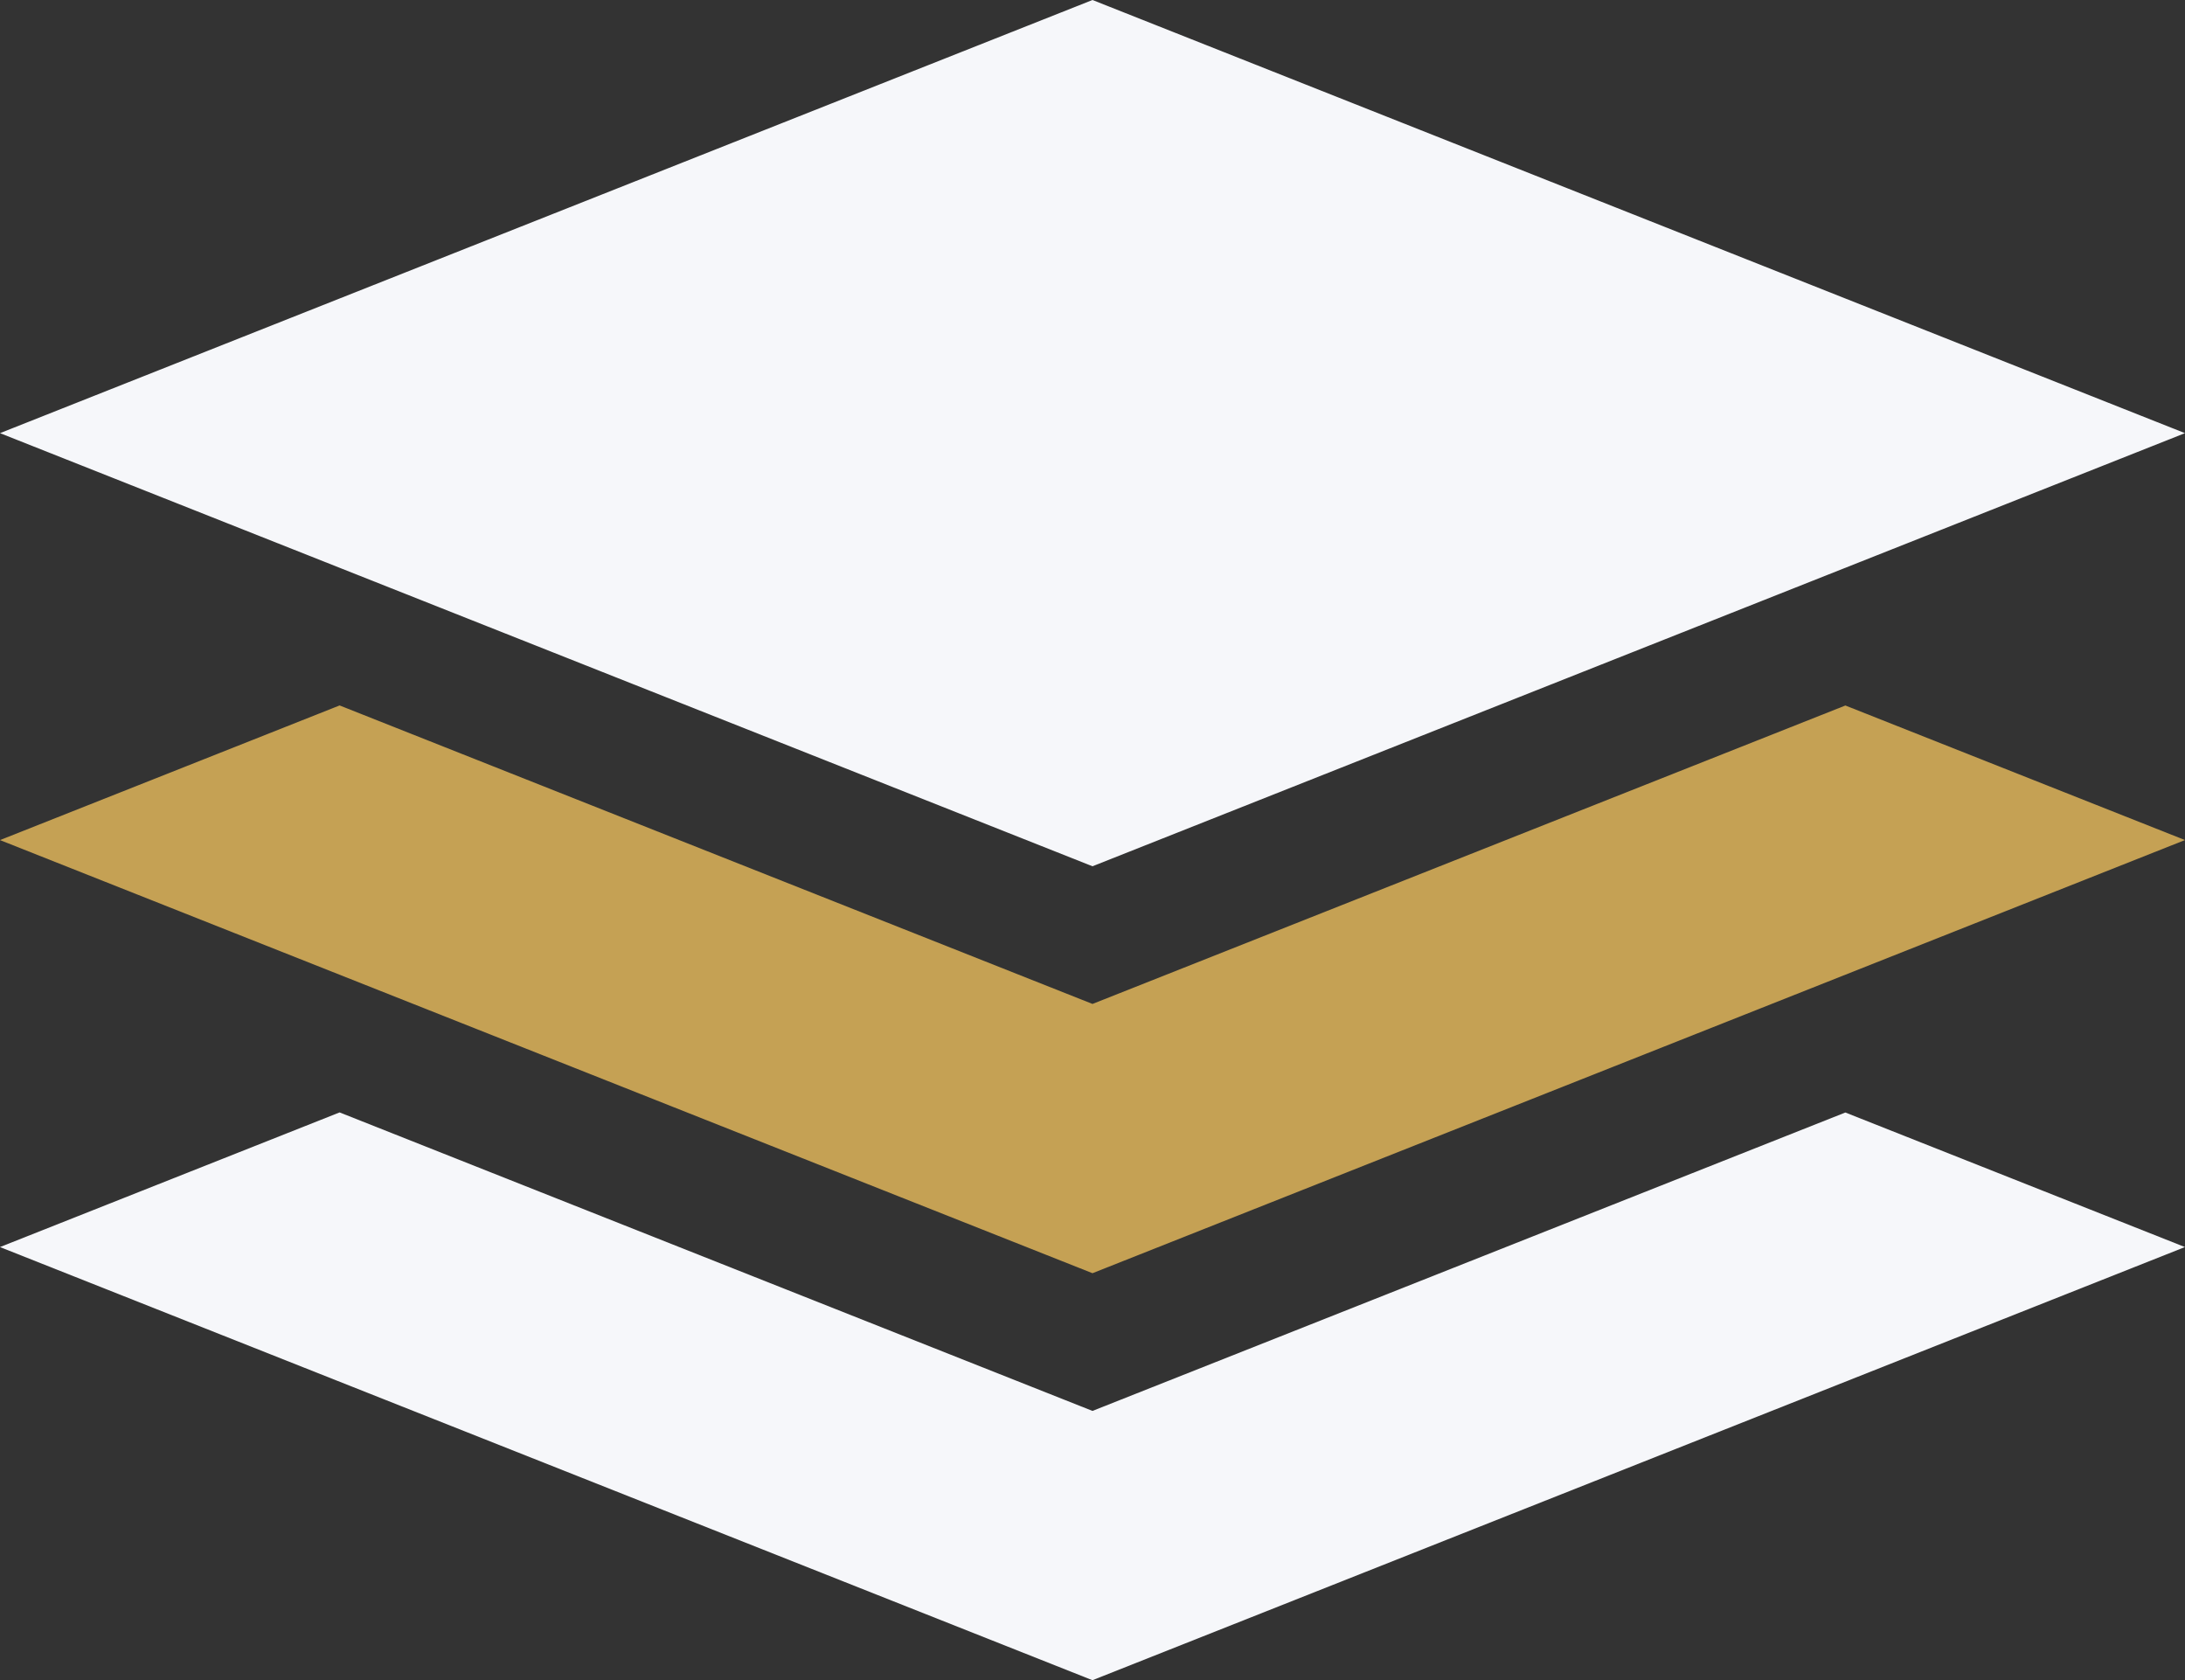 <svg xmlns="http://www.w3.org/2000/svg" width="71.457" height="54.942" viewBox="0 0 71.457 54.942">
  <rect x="0" y="0" width="71.457" height="54.942" fill="#333333" stroke="none"/>
  <g id="XMLID_733_" transform="translate(0.001 0)">
    <path id="XMLID_850_" d="M35.729,329.689l-24.622-9.761L0,324.331l35.728,14.164,35.728-14.164-11.106-4.4Z" transform="translate(-0.002 -283.552)" fill="#f6f7fa"/>
    <path id="XMLID_854_" d="M35.728,243.105l35.728-14.164-11.106-4.4L35.728,234.3l-24.622-9.761L0,228.942Z" transform="translate(-0.001 -201.471)" fill="#c5a154"/>
    <path id="XMLID_860_" d="M35.728,87.512,71.456,73.349,35.728,59.185,0,73.349Z" transform="translate(-0.001 -59.185)" fill="#f6f7fa"/>
  </g>
</svg>
